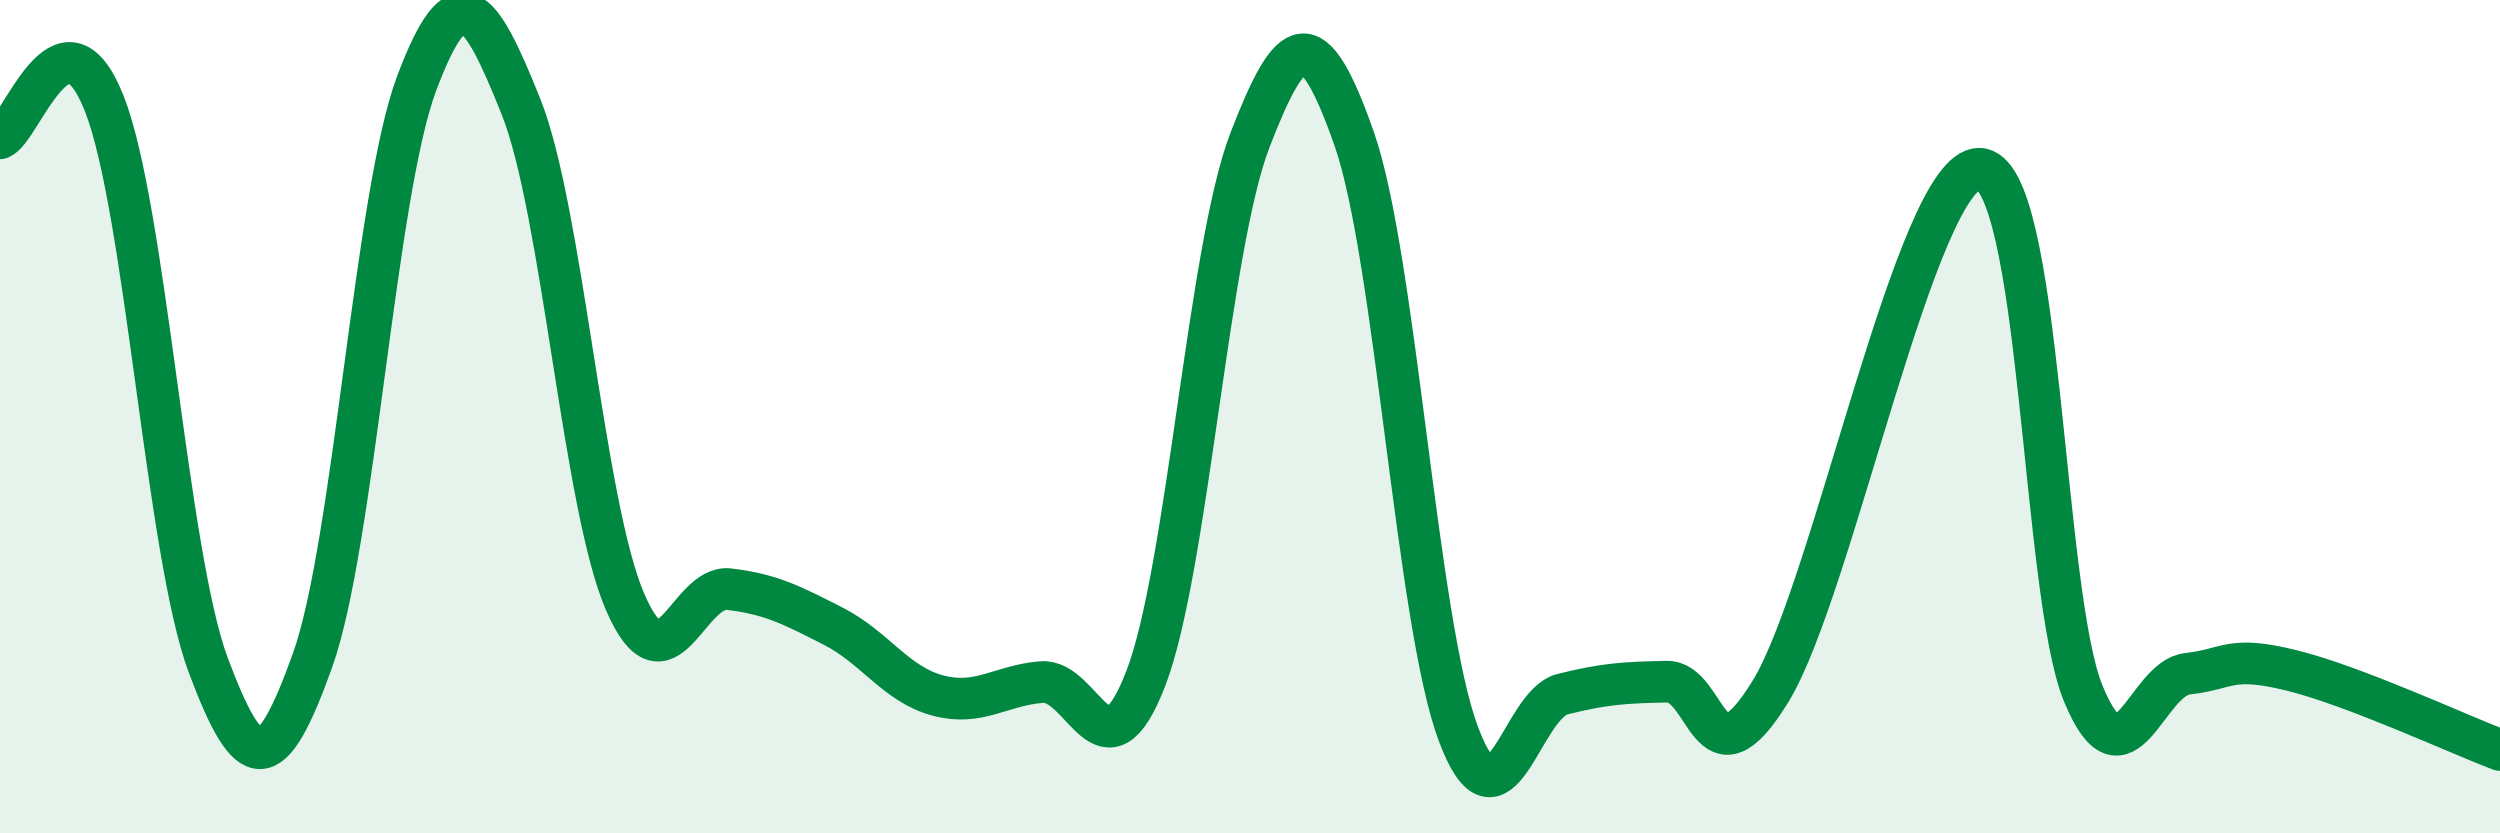 
    <svg width="60" height="20" viewBox="0 0 60 20" xmlns="http://www.w3.org/2000/svg">
      <path
        d="M 0,3.32 C 0.5,3.15 1.5,-0.05 2.5,2.48 C 3.5,5.01 4,13.3 5,15.97 C 6,18.64 6.5,18.64 7.5,15.85 C 8.5,13.06 9,4.66 10,2 C 11,-0.66 11.5,0.06 12.5,2.55 C 13.5,5.04 14,12.12 15,14.44 C 16,16.76 16.5,14.02 17.5,14.14 C 18.5,14.26 19,14.52 20,15.03 C 21,15.54 21.5,16.42 22.5,16.69 C 23.5,16.96 24,16.45 25,16.37 C 26,16.29 26.5,18.88 27.5,16.28 C 28.5,13.68 29,5.95 30,3.36 C 31,0.77 31.5,0.48 32.5,3.33 C 33.5,6.18 34,14.94 35,17.61 C 36,20.28 36.5,16.91 37.5,16.66 C 38.5,16.41 39,16.38 40,16.36 C 41,16.34 41,19.04 42.5,16.58 C 44,14.12 46,4.04 47.5,4.05 C 49,4.06 49,14.23 50,16.65 C 51,19.07 51.5,16.28 52.5,16.17 C 53.5,16.06 53.5,15.72 55,16.09 C 56.5,16.46 59,17.62 60,18L60 20L0 20Z"
        fill="#008740"
        opacity="0.1"
        stroke-linecap="round"
        stroke-linejoin="round"
      />
      <path
        d="M 0,3.32 C 0.5,3.15 1.5,-0.05 2.5,2.48 C 3.5,5.01 4,13.3 5,15.97 C 6,18.64 6.5,18.64 7.5,15.85 C 8.5,13.06 9,4.66 10,2 C 11,-0.66 11.5,0.06 12.5,2.55 C 13.5,5.04 14,12.12 15,14.44 C 16,16.76 16.5,14.02 17.5,14.14 C 18.5,14.26 19,14.52 20,15.03 C 21,15.54 21.5,16.42 22.5,16.69 C 23.5,16.96 24,16.45 25,16.37 C 26,16.29 26.5,18.88 27.5,16.28 C 28.5,13.68 29,5.95 30,3.36 C 31,0.77 31.5,0.48 32.5,3.33 C 33.5,6.18 34,14.94 35,17.61 C 36,20.28 36.5,16.91 37.5,16.66 C 38.5,16.41 39,16.38 40,16.36 C 41,16.34 41,19.04 42.5,16.58 C 44,14.12 46,4.04 47.5,4.05 C 49,4.06 49,14.23 50,16.65 C 51,19.07 51.5,16.28 52.5,16.17 C 53.5,16.06 53.5,15.72 55,16.09 C 56.5,16.46 59,17.62 60,18"
        stroke="#008740"
        stroke-width="1"
        fill="none"
        stroke-linecap="round"
        stroke-linejoin="round"
      />
    </svg>
  